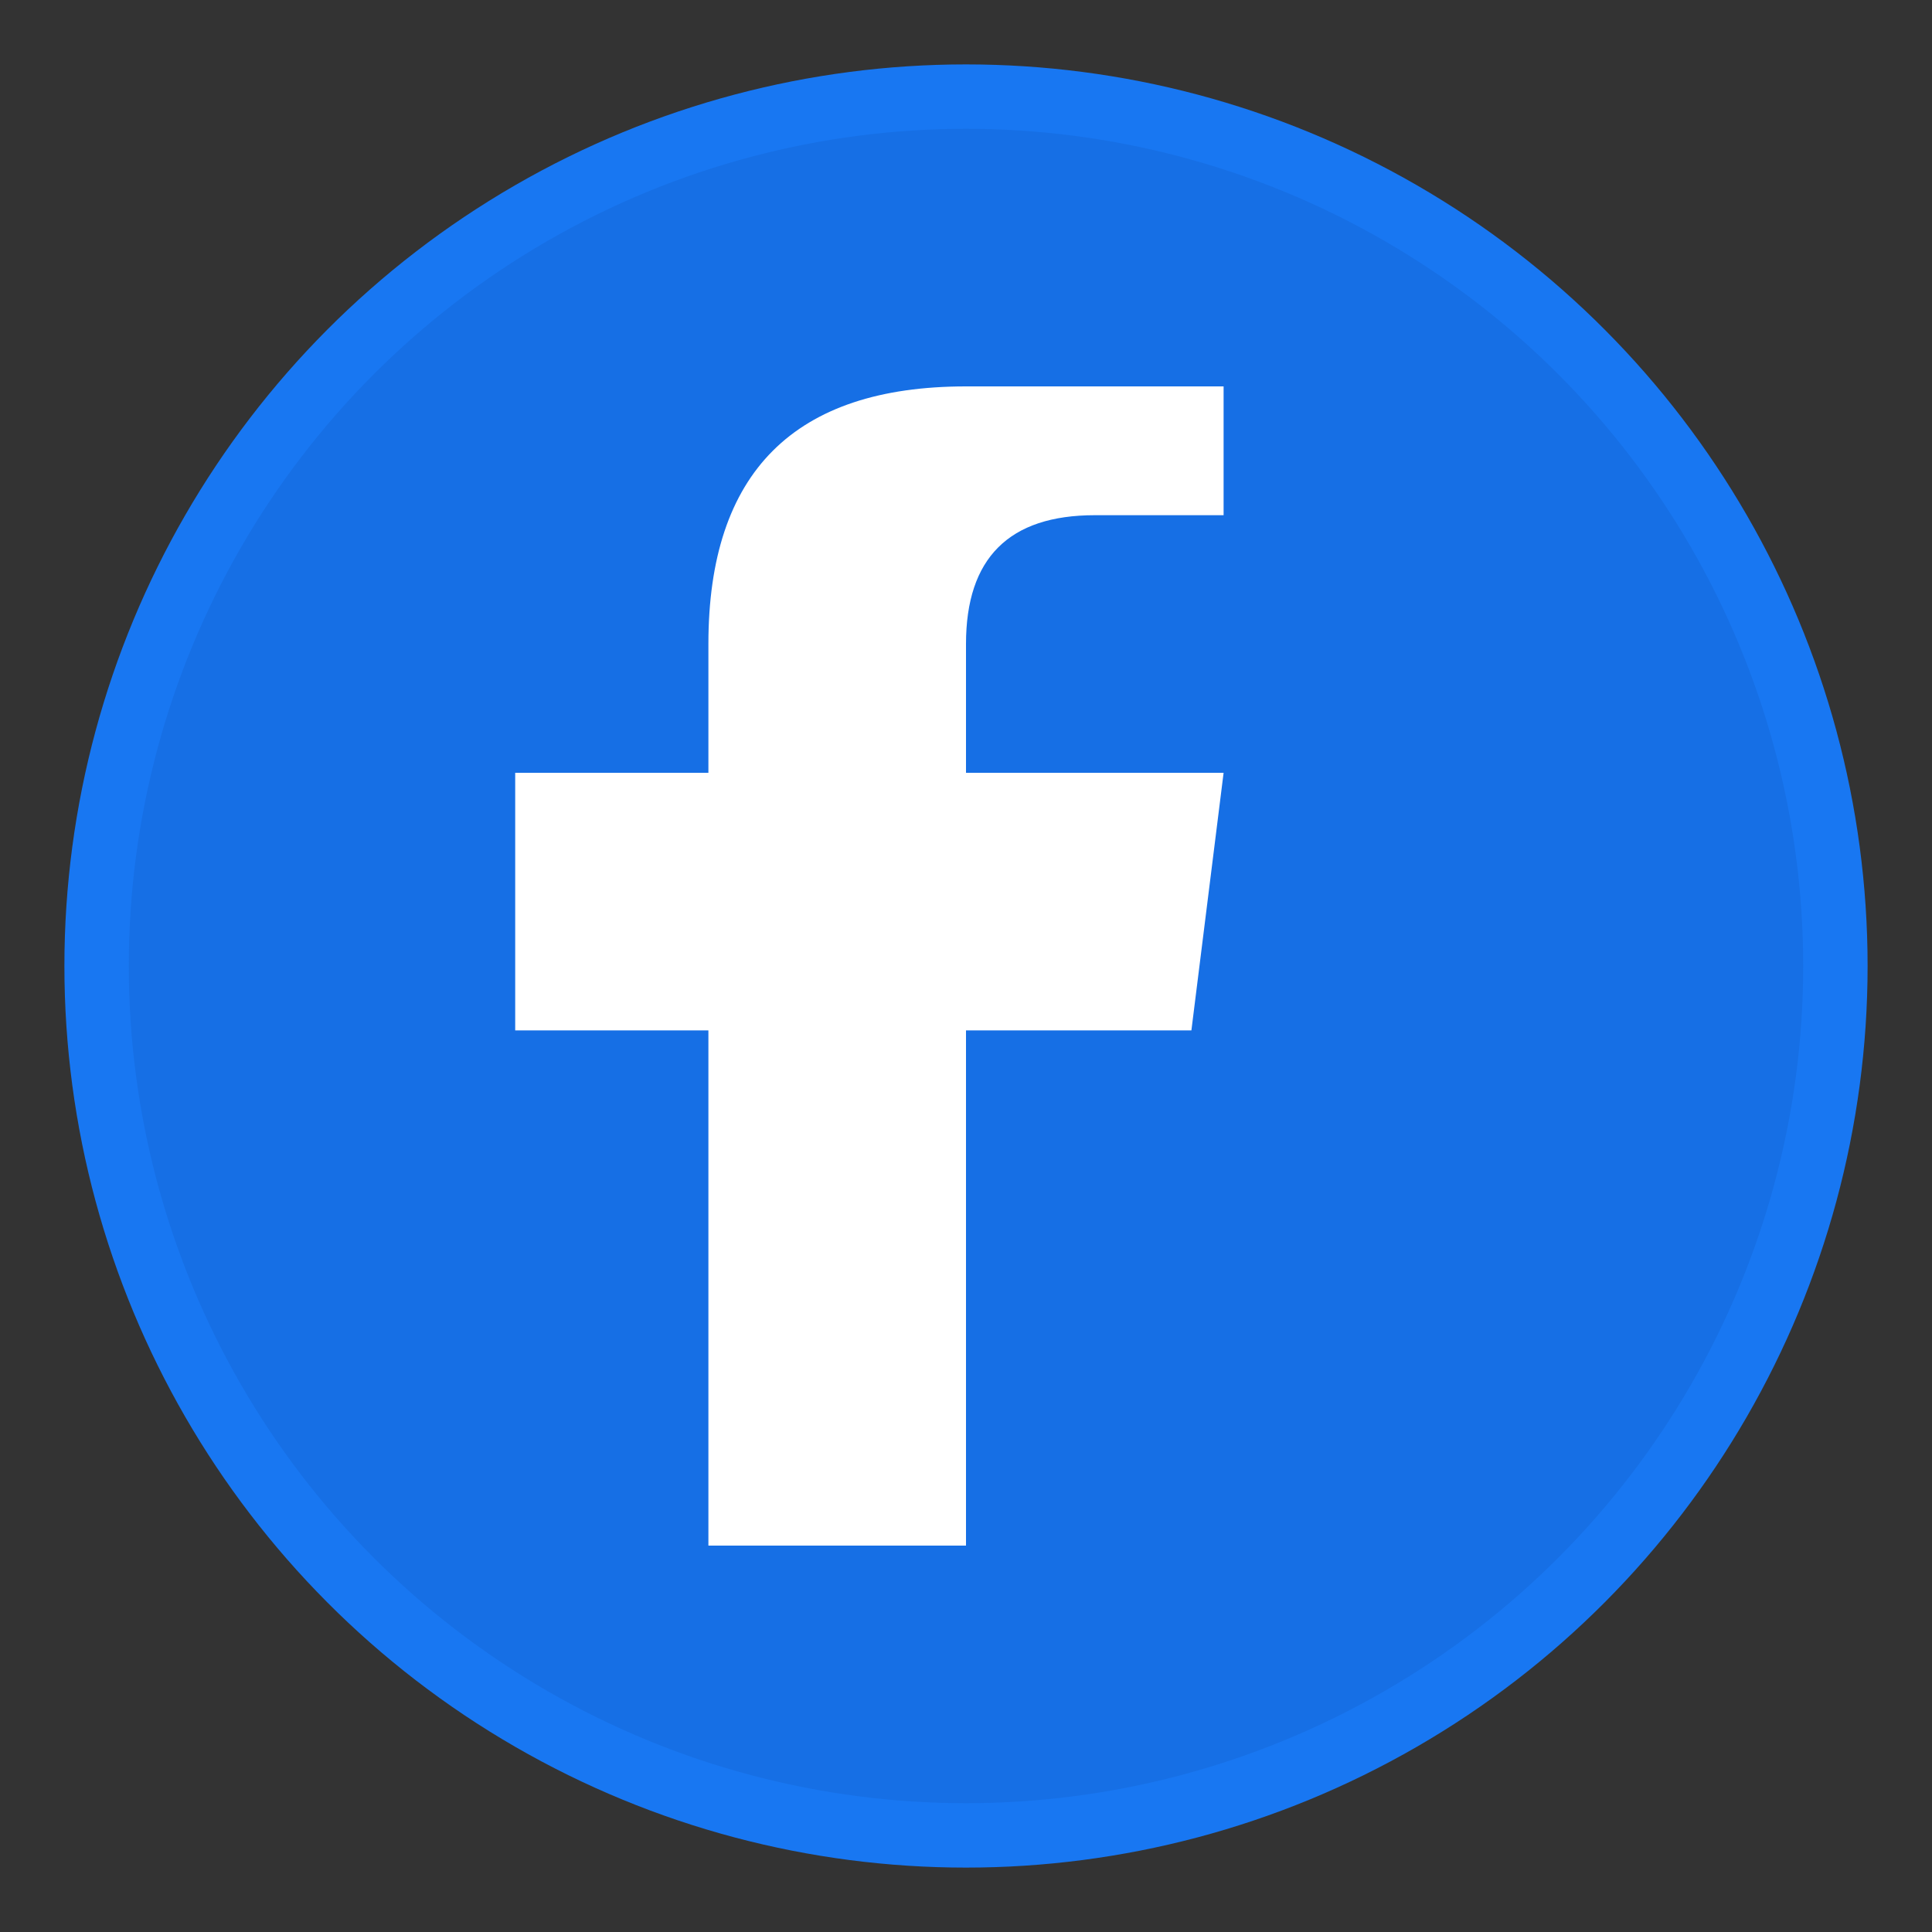 <svg width="30" height="30" viewBox="0 0 30 30" fill="none" xmlns="http://www.w3.org/2000/svg">
  <rect x="0" y="0" width="30" height="30" fill="#333333" stroke="none"/>
  <!-- Background circle -->
  <circle cx="15" cy="15" r="14" fill="#1877f2"/>
  <circle cx="15" cy="15" r="13" fill="#166fe5"/>
  
  <!-- Facebook 'f' logo -->
  <path d="M19 8 L17 8 Q15 8 15 10 L15 12 L19 12 L18.5 16 L15 16 L15 24 L11 24 L11 16 L8 16 L8 12 L11 12 L11 10 Q11 6 15 6 L19 6 Z" fill="white"/>
</svg>
